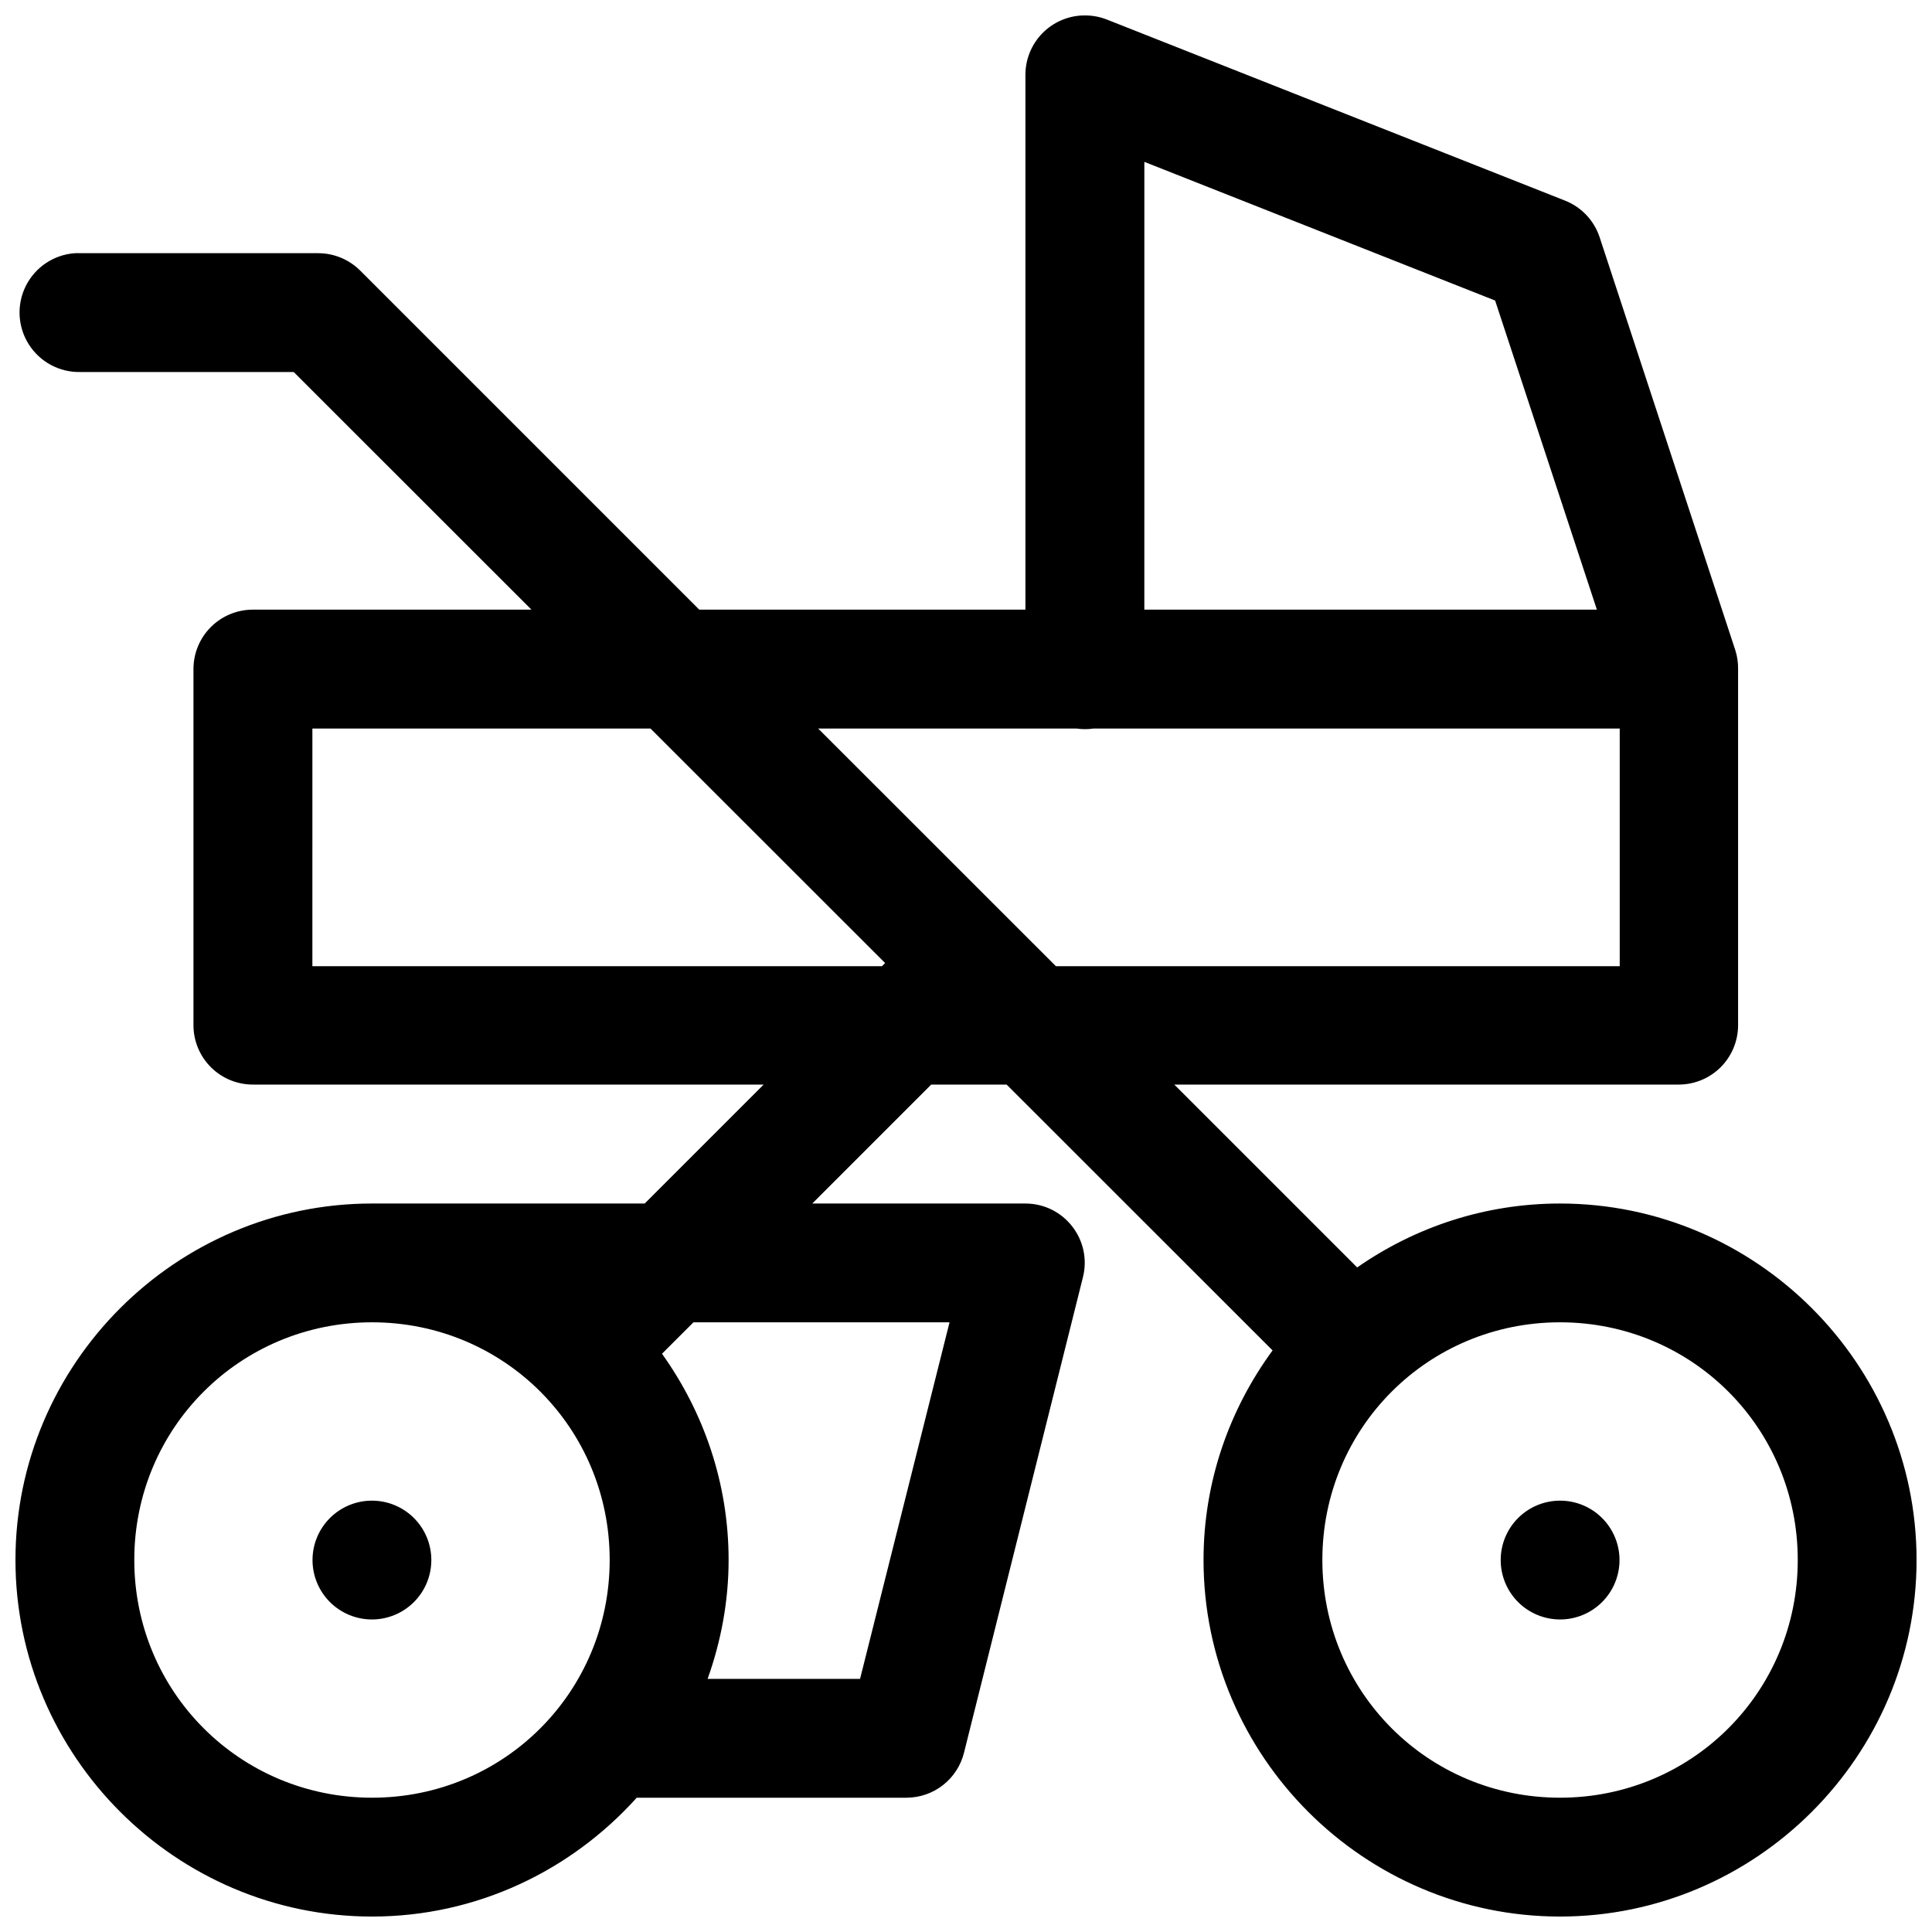 <?xml version="1.0" encoding="UTF-8"?>
<!-- Uploaded to: SVG Repo, www.svgrepo.com, Generator: SVG Repo Mixer Tools -->
<svg width="800px" height="800px" version="1.1" viewBox="144 144 512 512" xmlns="http://www.w3.org/2000/svg">
 <defs>
  <clipPath id="a">
   <path d="m148.09 148.09h503.81v503.81h-503.81z"/>
  </clipPath>
 </defs>
 <g clip-path="url(#a)">
  <path d="m431.09 148.09c-4.094 0.102-7.988 1.801-10.855 4.727-2.863 2.93-4.473 6.859-4.488 10.957v141.79h-86.438l-89.82-89.824c-2.949-2.961-6.953-4.633-11.133-4.641h-63.008c-0.5-0.023-1.004-0.023-1.508 0-5.531 0.387-10.457 3.66-12.961 8.609-2.504 4.953-2.223 10.855 0.746 15.543 2.965 4.691 8.176 7.477 13.723 7.336h56.488l63.008 62.977h-73.738c-4.184-0.027-8.203 1.613-11.172 4.555-2.973 2.941-4.648 6.945-4.664 11.125v94.496c0.016 4.18 1.691 8.184 4.664 11.129 2.969 2.941 6.988 4.578 11.172 4.555h135.27l-31.52 31.52h-72.262c-51.984 0-94.496 42.48-94.496 94.465 0 51.98 42.512 94.496 94.496 94.496 27.801 0 52.812-12.223 70.141-31.488l71.523-0.004c7.219-0.027 13.492-4.949 15.223-11.961l31.488-125.89c2.543-9.945-4.957-19.602-15.223-19.617h-56.488l31.52-31.52h19.988l70.48 70.449c-11.445 15.629-18.297 34.785-18.297 55.535 0 51.98 42.48 94.496 94.465 94.496 51.98 0 94.496-42.512 94.496-94.496 0-51.98-42.512-94.465-94.496-94.465-19.949 0-38.461 6.289-53.75 16.941l-48.465-48.461h133.73c4.156-0.016 8.137-1.672 11.074-4.609s4.594-6.918 4.609-11.074v-94.496c0.02-1.645-0.219-3.285-0.707-4.856l-36.008-109.59c-1.484-4.422-4.852-7.961-9.195-9.656l-121.46-48c-1.961-0.758-4.051-1.113-6.152-1.047zm16.176 38.805 92.957 36.75 26.969 81.918h-119.93zm-220.48 150.18h89.605l62.176 62.145-0.832 0.832h-150.95zm134.04 0h68.512c1.465 0.211 2.957 0.211 4.426 0h139.48v62.977h-149.42zm-118.23 157.35c34.969 0 62.977 28.008 62.977 62.977s-28.008 63.008-62.977 63.008-63.008-28.035-63.008-63.008c0-34.969 28.035-62.977 63.008-62.977zm85.18 0h67.863l-23.711 94.492h-40.402c3.523-9.875 5.562-20.469 5.562-31.516 0-20.352-6.606-39.18-17.652-54.645zm229.64 0c34.969 0 63.008 28.008 63.008 62.977s-28.035 63.008-63.008 63.008c-34.969 0-62.977-28.035-62.977-63.008 0-34.969 28.008-62.977 62.977-62.977zm-314.85 47.262c-4.176 0-8.18 1.66-11.133 4.609-2.953 2.953-4.613 6.957-4.613 11.133s1.66 8.18 4.613 11.133c2.953 2.953 6.957 4.613 11.133 4.613 4.176 0 8.18-1.66 11.133-4.613 2.953-2.953 4.609-6.957 4.609-11.133s-1.656-8.18-4.609-11.133c-2.953-2.949-6.957-4.609-11.133-4.609zm314.88 0h-0.004c-4.176 0-8.18 1.66-11.133 4.609-2.949 2.953-4.609 6.957-4.609 11.133s1.66 8.18 4.609 11.133c2.953 2.953 6.957 4.613 11.133 4.613s8.18-1.66 11.133-4.613c2.953-2.953 4.613-6.957 4.613-11.133s-1.66-8.18-4.613-11.133c-2.953-2.949-6.957-4.609-11.133-4.609z" fill-rule="evenodd"/>
 </g>
</svg>